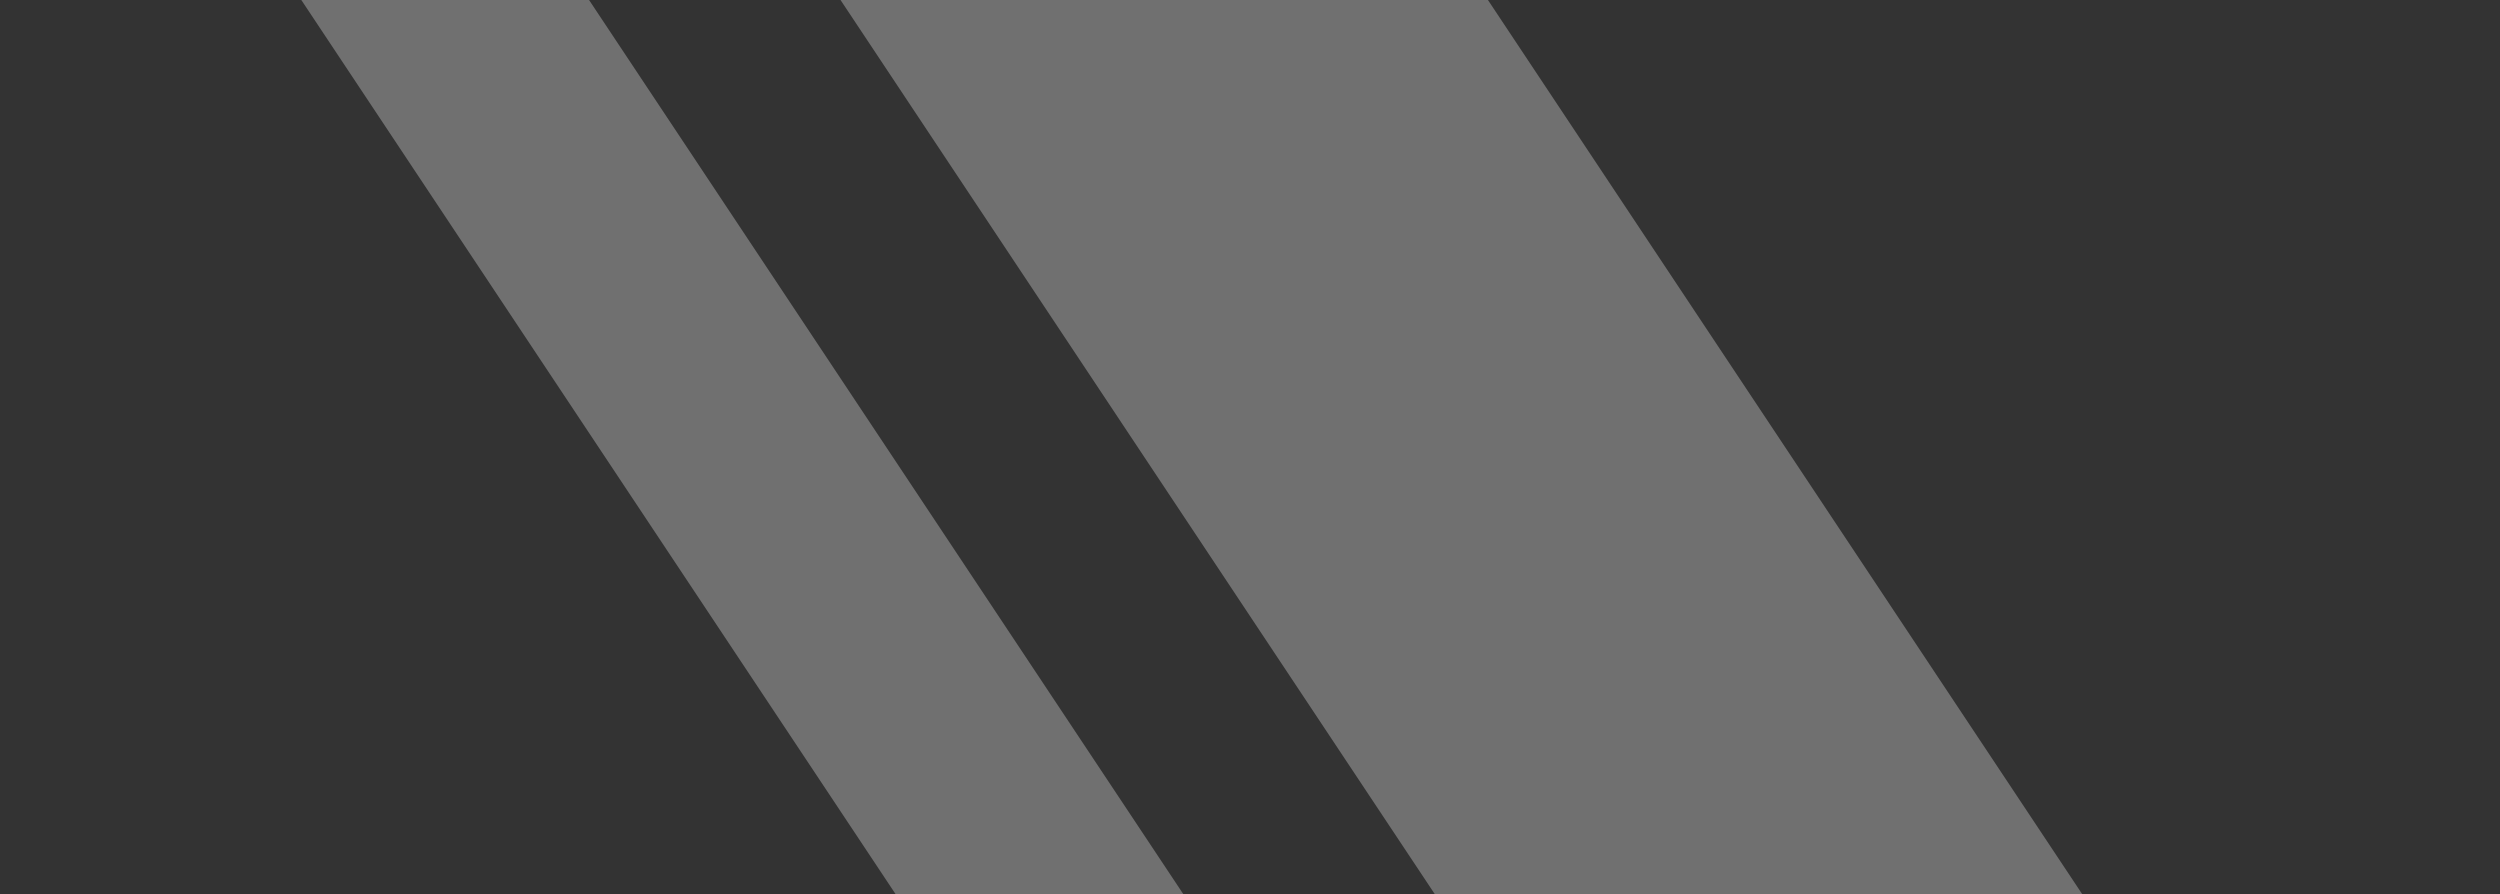<svg width="151" height="54" viewBox="0 0 151 54" fill="none" xmlns="http://www.w3.org/2000/svg">
<rect x="0" y="0" width="151" height="54" fill="#333333" stroke="none"/>
<rect opacity="0.3" x="0.174" y="-27.122" width="14.474" height="164.645" transform="rotate(-33.609 0.174 -27.122)" fill="white"/>
<rect opacity="0.3" x="32.742" y="-27.122" width="32.567" height="164.645" transform="rotate(-33.609 32.742 -27.122)" fill="white"/>
</svg>
